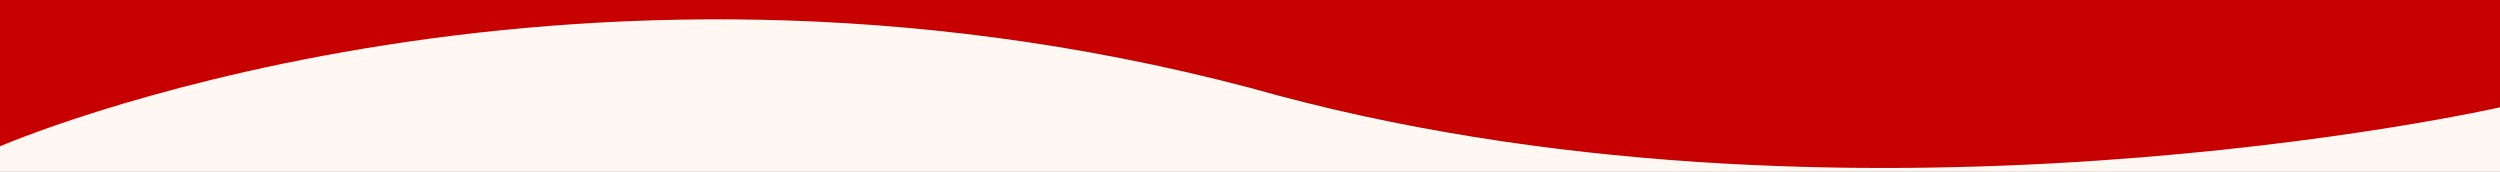 <svg xmlns="http://www.w3.org/2000/svg" xmlns:xlink="http://www.w3.org/1999/xlink" width="1280" height="88" viewBox="0 0 1280 88">
  <rect x="0" y="0" width="1280" height="88" fill="#333333" stroke="none"/>
  <defs>
    <clipPath id="clip-path">
      <rect id="長方形_621" data-name="長方形 621" width="1280" height="88" transform="translate(2980 1810)" fill="#c70000"/>
    </clipPath>
  </defs>
  <g id="kokuumarich-bg-red_beige-pc" transform="translate(4260 1898) rotate(180)" clip-path="url(#clip-path)">
    <rect id="長方形_620" data-name="長方形 620" width="1280" height="90" transform="translate(2980 1810)" fill="#fff8f2"/>
    <path id="パス_1573" data-name="パス 1573" d="M1249.469,589.655s336.4-76.119,640,9.981c355.659,93.665,640-29.942,640-29.942V852.6h-1280Z" transform="translate(1730.531 1253.402)" fill="#c70000" stroke="rgba(0,0,0,0)" stroke-miterlimit="10" stroke-width="1"/>
  </g>
</svg>
